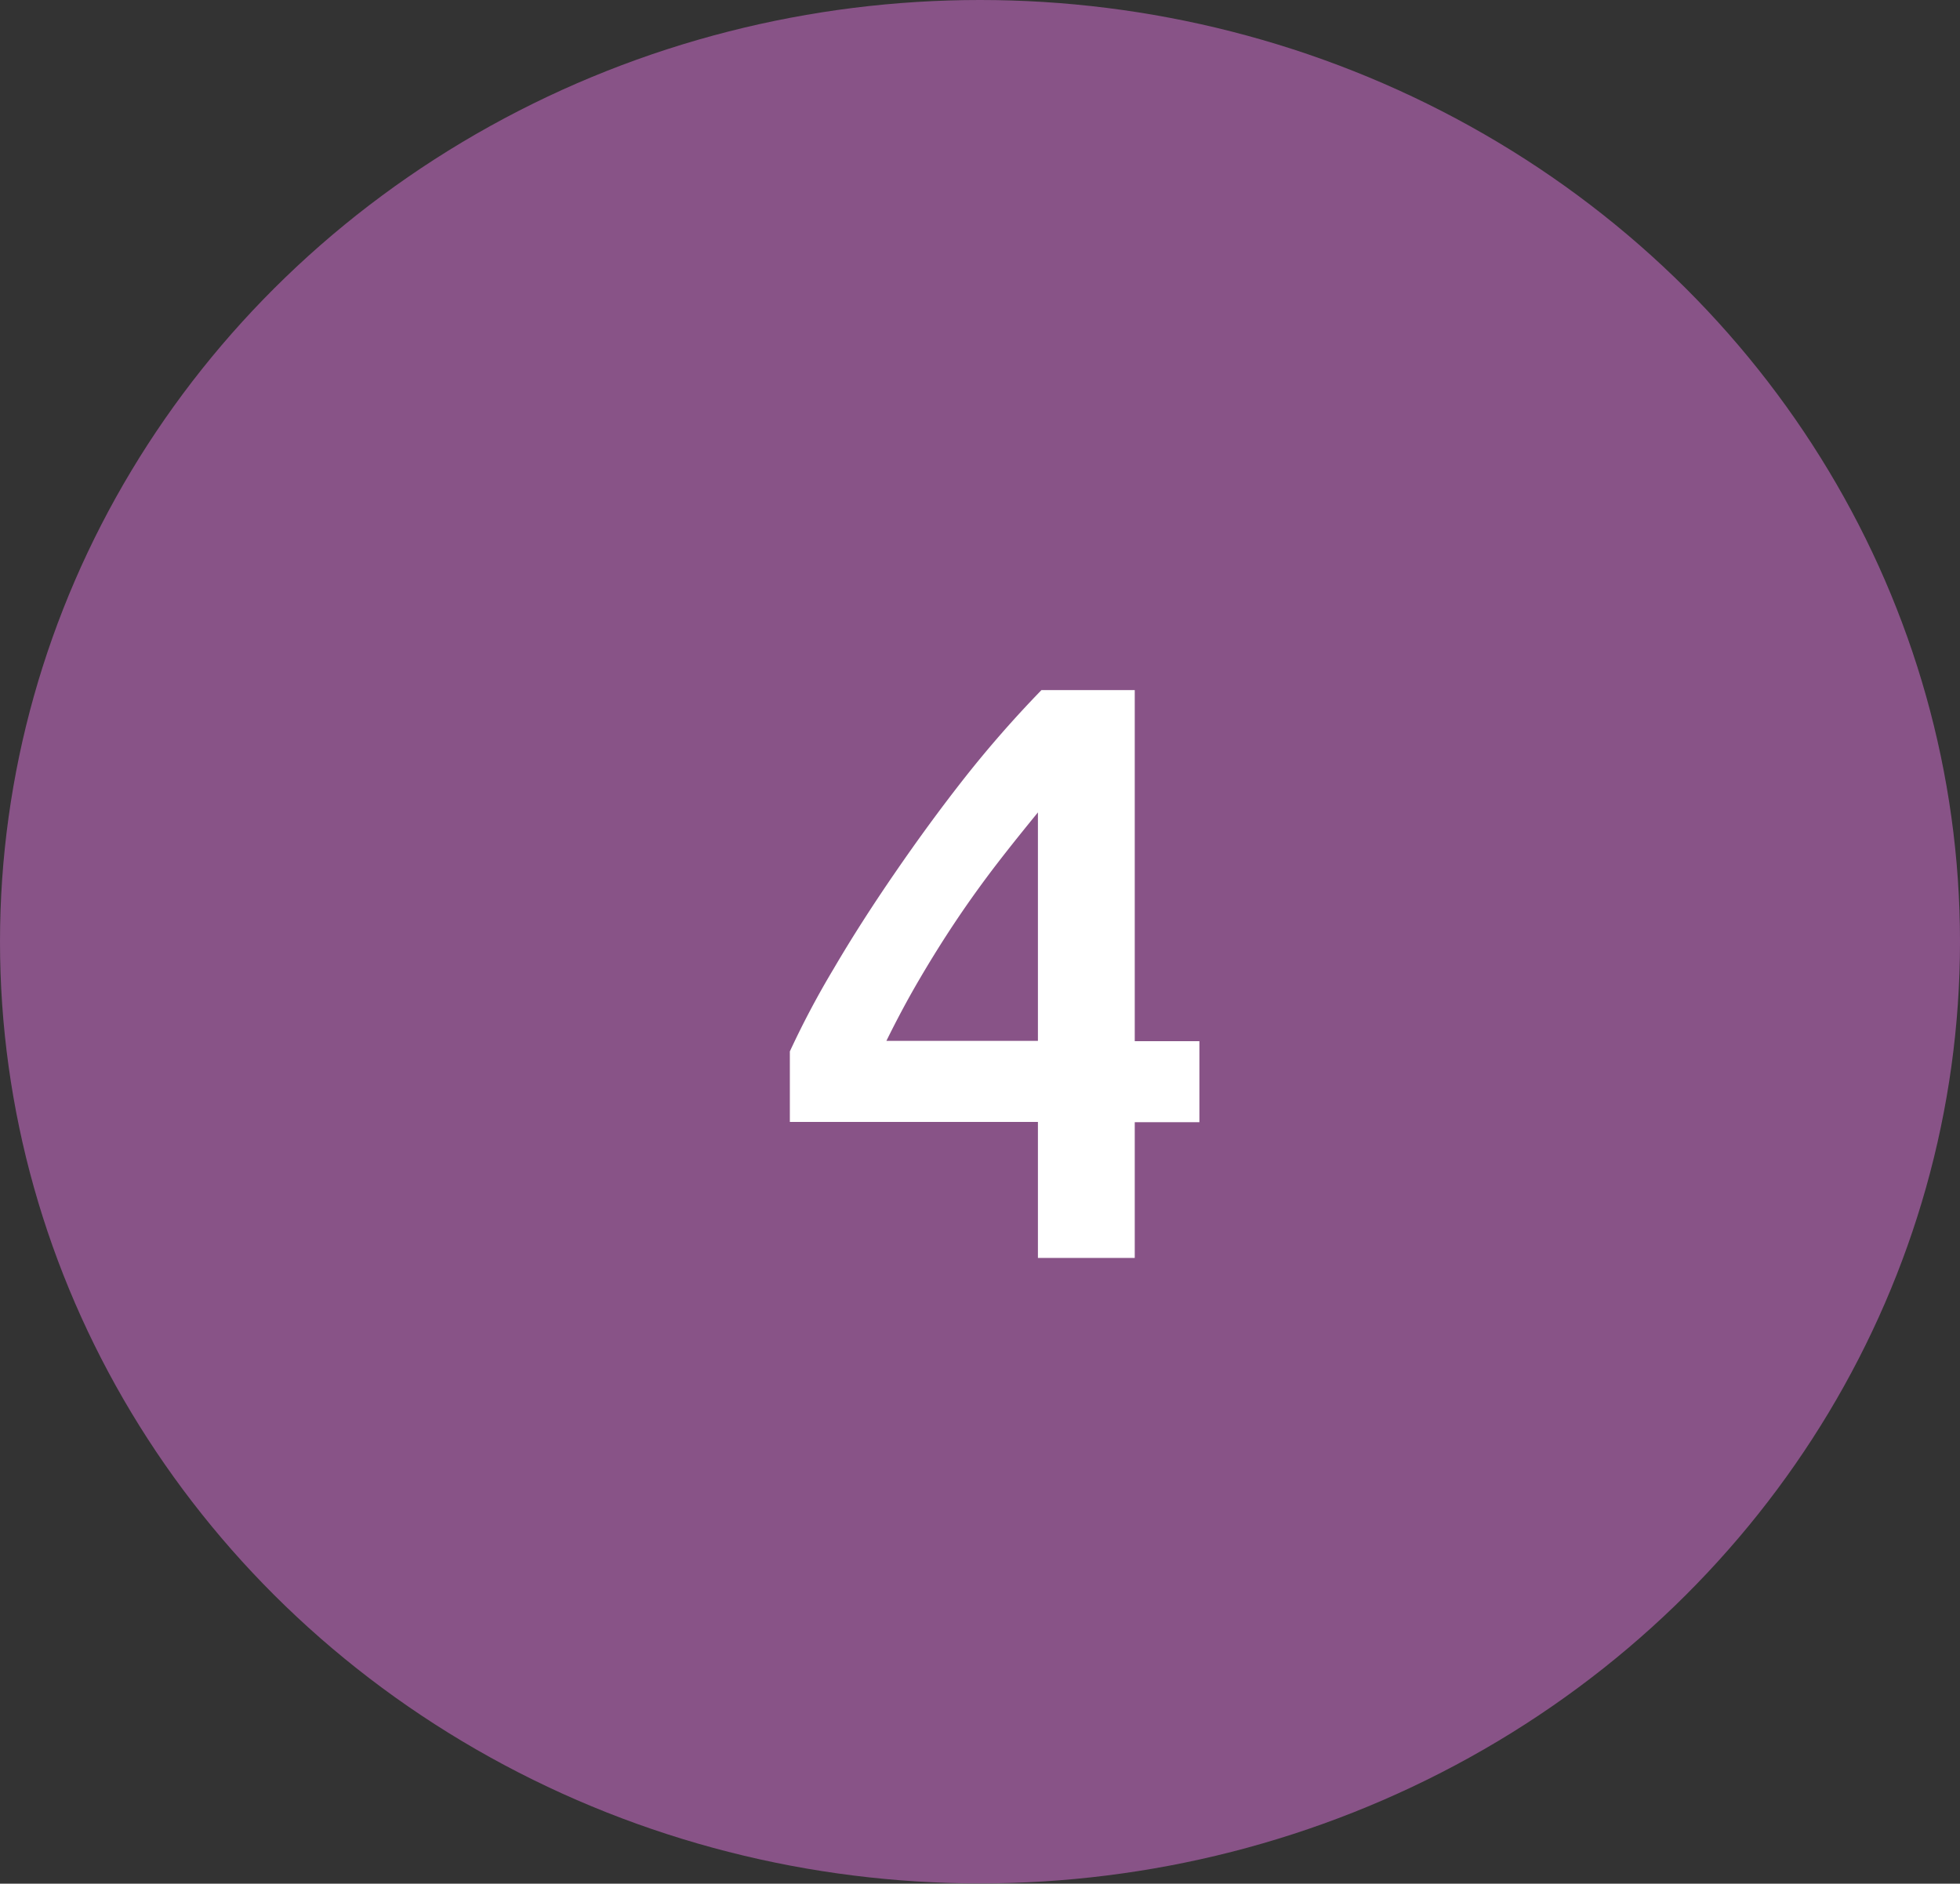 <svg xmlns="http://www.w3.org/2000/svg" width="67" height="64.39" viewBox="0 0 67 64.39"><rect x="0" y="0" width="67" height="64.39" fill="#333333" stroke="none"/><defs><style>.cls-1{fill:#885387;}.cls-2{isolation:isolate;}.cls-3{fill:#fff;}</style></defs><title>TM4</title><g id="Layer_2" data-name="Layer 2"><g id="Layer_1-2" data-name="Layer 1"><ellipse id="Ellipse_124" data-name="Ellipse 124" class="cls-1" cx="33.5" cy="32.19" rx="33.5" ry="32.19"/><g id="_4" data-name=" 4" class="cls-2"><g class="cls-2"><path class="cls-3" d="M38.79,23.59v12H41v2.77H38.79V43H35.48V38.35H27V35.94a30.18,30.18,0,0,1,1.5-2.83c.62-1.06,1.32-2.15,2.09-3.27s1.57-2.22,2.43-3.31a38.65,38.65,0,0,1,2.58-2.94Zm-3.31,4.18c-.44.54-.91,1.12-1.38,1.73s-.94,1.26-1.39,1.93-.88,1.36-1.29,2.06-.78,1.4-1.12,2.09h5.18Z"/></g></g></g></g></svg>